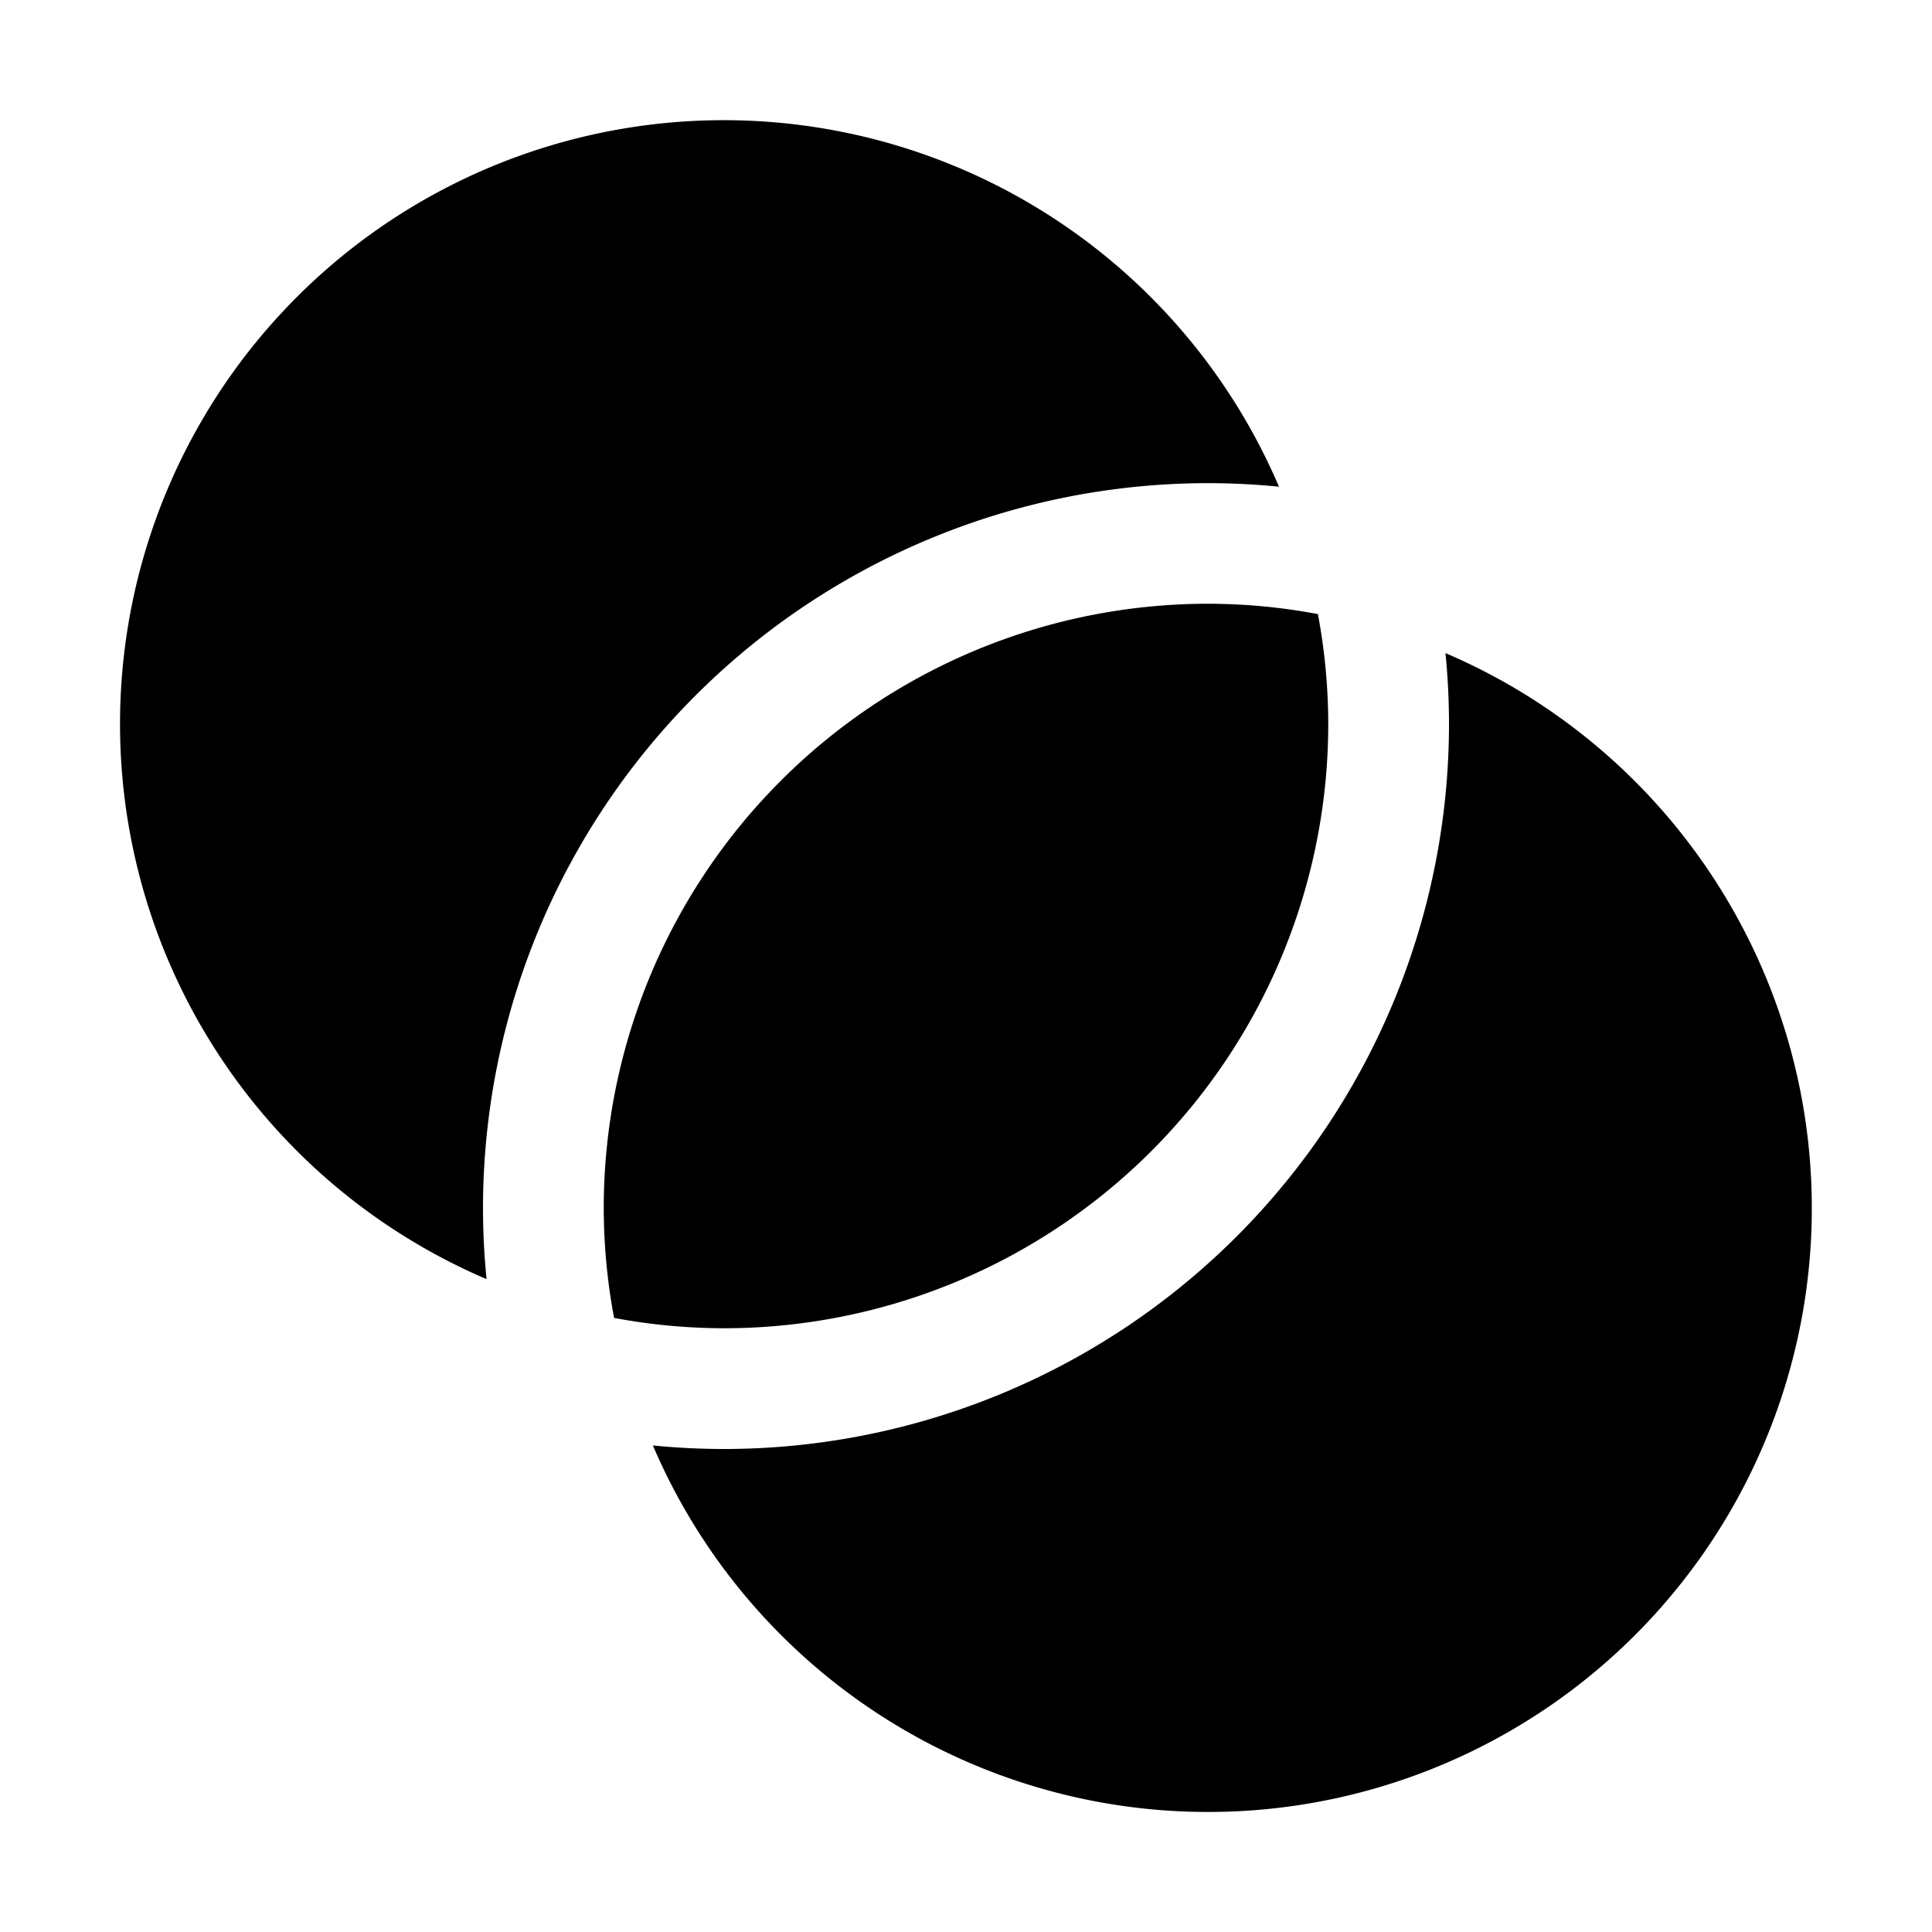 <svg xmlns="http://www.w3.org/2000/svg" viewBox="0 0 256 256"><rect width="256" height="256" fill="none"/><path d="M64,160c0,3.2.16,6.37.47,9.49a80,80,0,1,1,105-105c-3.12-.31-6.29-.47-9.49-.47A96.11,96.11,0,0,0,64,160ZM176,96a79.22,79.22,0,0,0-1.37-14.63A79.22,79.22,0,0,0,160,80a80.09,80.09,0,0,0-80,80,79.22,79.22,0,0,0,1.37,14.63A79.22,79.22,0,0,0,96,176,80.09,80.09,0,0,0,176,96Zm15.53-9.49c.31,3.12.47,6.29.47,9.49a96.11,96.11,0,0,1-96,96c-3.2,0-6.37-.16-9.49-.47a80,80,0,1,0,105-105Z"/></svg>